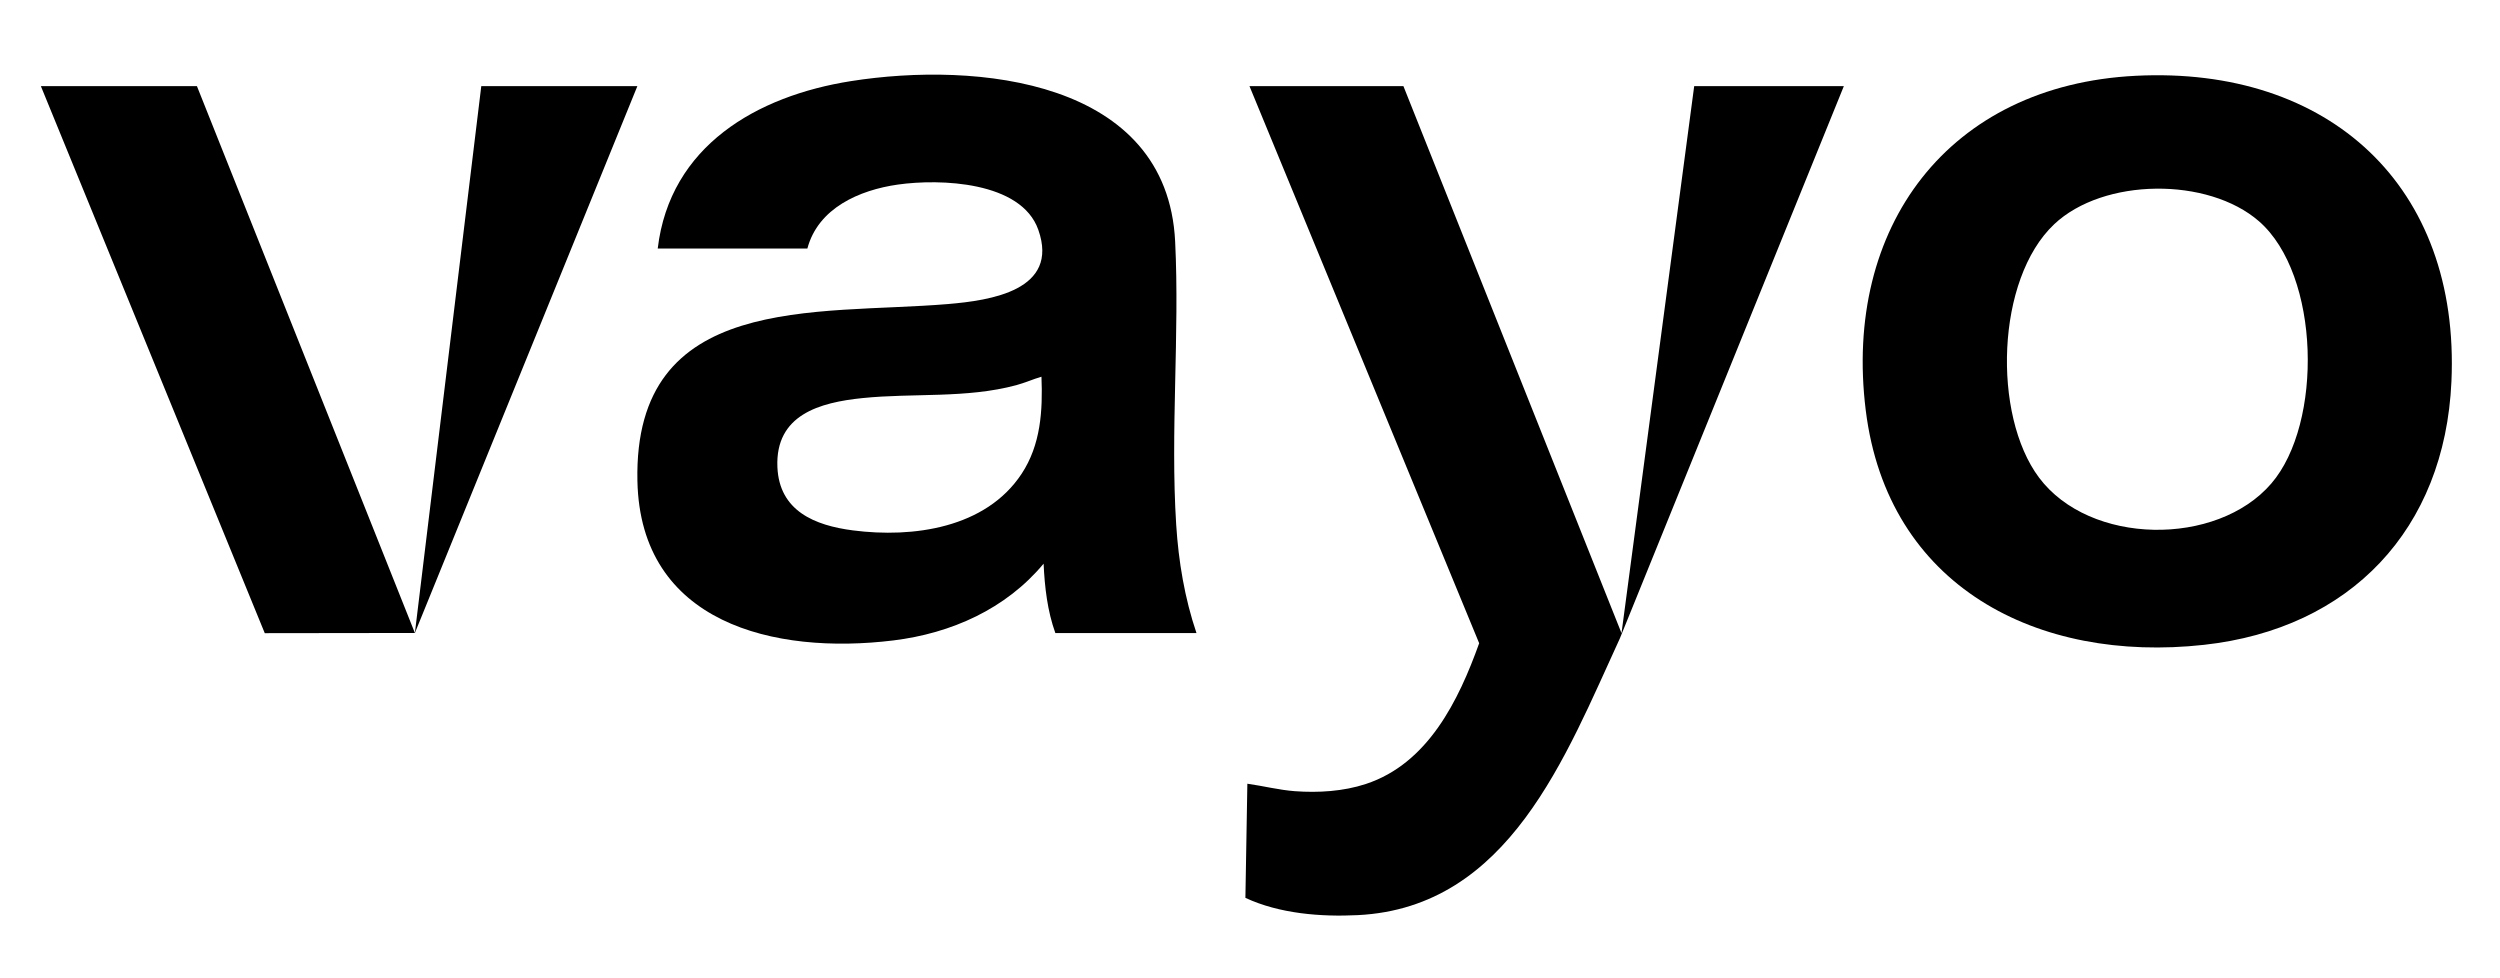 <svg viewBox="0 0 1392.08 544.76" version="1.1" xmlns="http://www.w3.org/2000/svg" id="Layer_1">
  
  <path d="M666.23,352.53h-78.57c-4.44-12.35-5.95-25.59-6.55-38.66-20.97,25.23-51.41,38.79-83.7,42.75-66.2,8.11-140.85-9.54-142.48-88.86-2.16-105.29,99.67-92.3,172.9-98.45,23.68-1.99,62.24-7.61,50.33-41.36-9.53-27.02-54.76-28.51-78.21-25.17-21.35,3.04-44.37,13.04-50.38,35.61h-83.33c6.78-57.15,55.22-84.96,107.61-93.22,69.82-11.01,176.09-.97,180.51,89.33,2.54,51.85-2.71,105.81.58,157.65,1.3,20.52,4.72,40.94,11.3,60.38ZM579.92,209.77c-4.74,1.37-9.25,3.42-14.03,4.71-27.76,7.48-57.32,4.29-85.66,7.19-23.84,2.44-48.56,9.29-47.35,38.39,1.02,24.46,20.78,32.53,42.07,35.28,33.46,4.33,73.95-1.25,93.91-31.5,10.69-16.2,11.81-35.16,11.06-54.08Z"></path>
  <path d="M781.47,47.97l121.44,304.6,40.47-304.6h83.33l-124.72,307.52c-30.14,65.38-61.65,149.8-145.82,154.08-20.73,1.05-43.79-.81-62.69-9.61l1.09-63.56c8.82,1.23,17.58,3.5,26.49,4.16,12.99.96,26.98.1,39.44-4,34.61-11.36,51.68-46.42,63.15-78.38l-127.9-310.21h85.71Z"></path>
  <path d="M1189.3,42.2c107.44-5.39,180.67,61.25,175.74,170.27-3.72,82.26-56.22,137.61-137.83,146.6-92.68,10.21-176.15-32.39-188.31-130.64-12.62-101.95,45.98-181,150.4-186.23ZM1143.79,124.91c-32.35,30.57-34.41,106.18-8.44,140.97,28.26,37.86,98.98,38.66,129.37,3.38,28.87-33.51,27.33-116.28-6.85-146.05-28.34-24.69-86.59-24.28-114.09,1.7Z"></path>
  <polygon points="109.66 47.97 231.02 352.46 267.99 47.97 354.9 47.97 231.02 352.46 147.43 352.57 22.76 47.97 109.66 47.97"></polygon>
</svg>